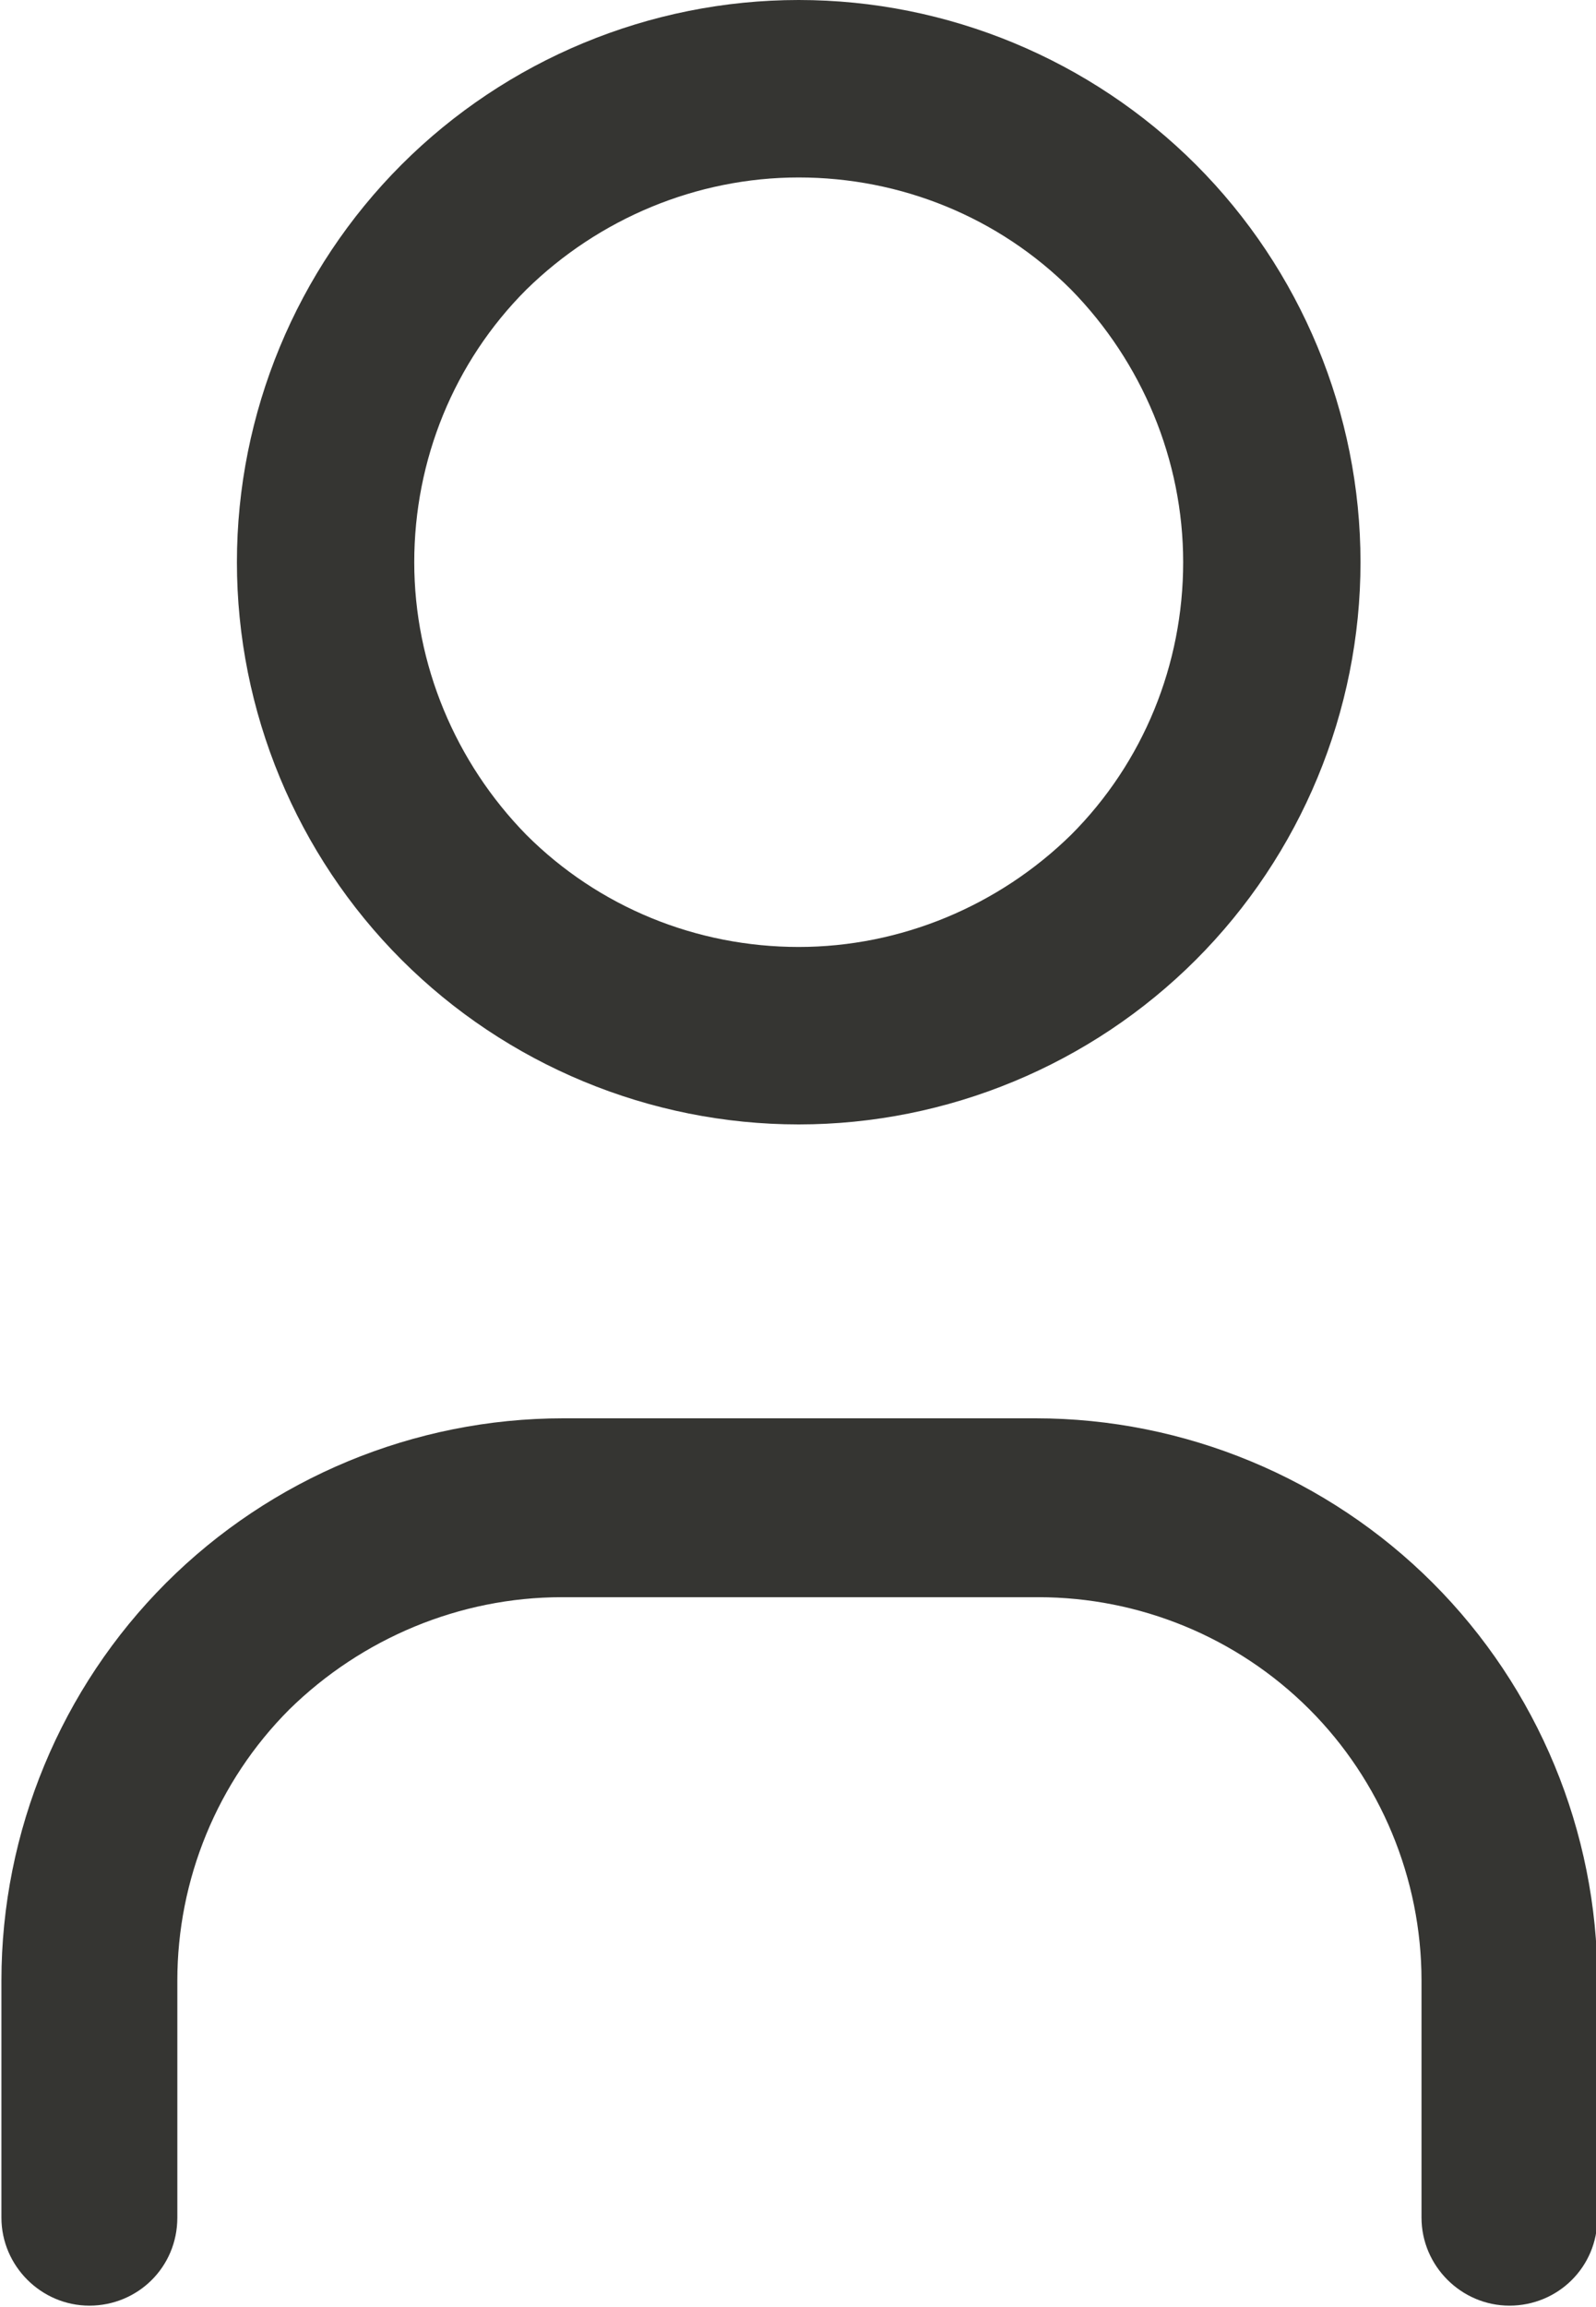 <?xml version="1.0" encoding="UTF-8"?>
<svg id="_レイヤー_1" data-name="レイヤー 1" xmlns="http://www.w3.org/2000/svg" viewBox="0 0 11.25 16.25">
  <defs>
    <style>
      .cls-1 {
        fill: #353532;
        fill-rule: evenodd;
      }
    </style>
  </defs>
  <path class="cls-1" d="M2.83,1.16c.74-.74,1.75-1.16,2.8-1.16s2.06.42,2.8,1.16c.74.74,1.16,1.75,1.16,2.8s-.42,2.06-1.16,2.8c-.74.74-1.75,1.16-2.8,1.16s-2.06-.42-2.8-1.16c-.74-.74-1.16-1.75-1.16-2.8s.42-2.06,1.16-2.8ZM5.63,1.25c-.72,0-1.41.29-1.92.79-.51.51-.79,1.2-.79,1.92s.29,1.41.79,1.92c.51.51,1.2.79,1.92.79s1.41-.29,1.92-.79c.51-.51.79-1.2.79-1.92s-.29-1.41-.79-1.92c-.51-.51-1.2-.79-1.92-.79Z"/>
  <path class="cls-1" d="M3.96,11.25c-.72,0-1.41.29-1.92.79-.51.51-.79,1.2-.79,1.91v1.67c0,.35-.28.62-.62.62s-.62-.28-.62-.62v-1.67c0-1.05.42-2.06,1.16-2.8.74-.74,1.75-1.16,2.8-1.16h3.33c1.05,0,2.06.42,2.8,1.16.74.74,1.16,1.75,1.16,2.8v1.67c0,.35-.28.62-.62.62s-.62-.28-.62-.62v-1.67c0-.72-.29-1.41-.79-1.91-.51-.51-1.2-.79-1.91-.79h-3.33Z"/>
</svg>